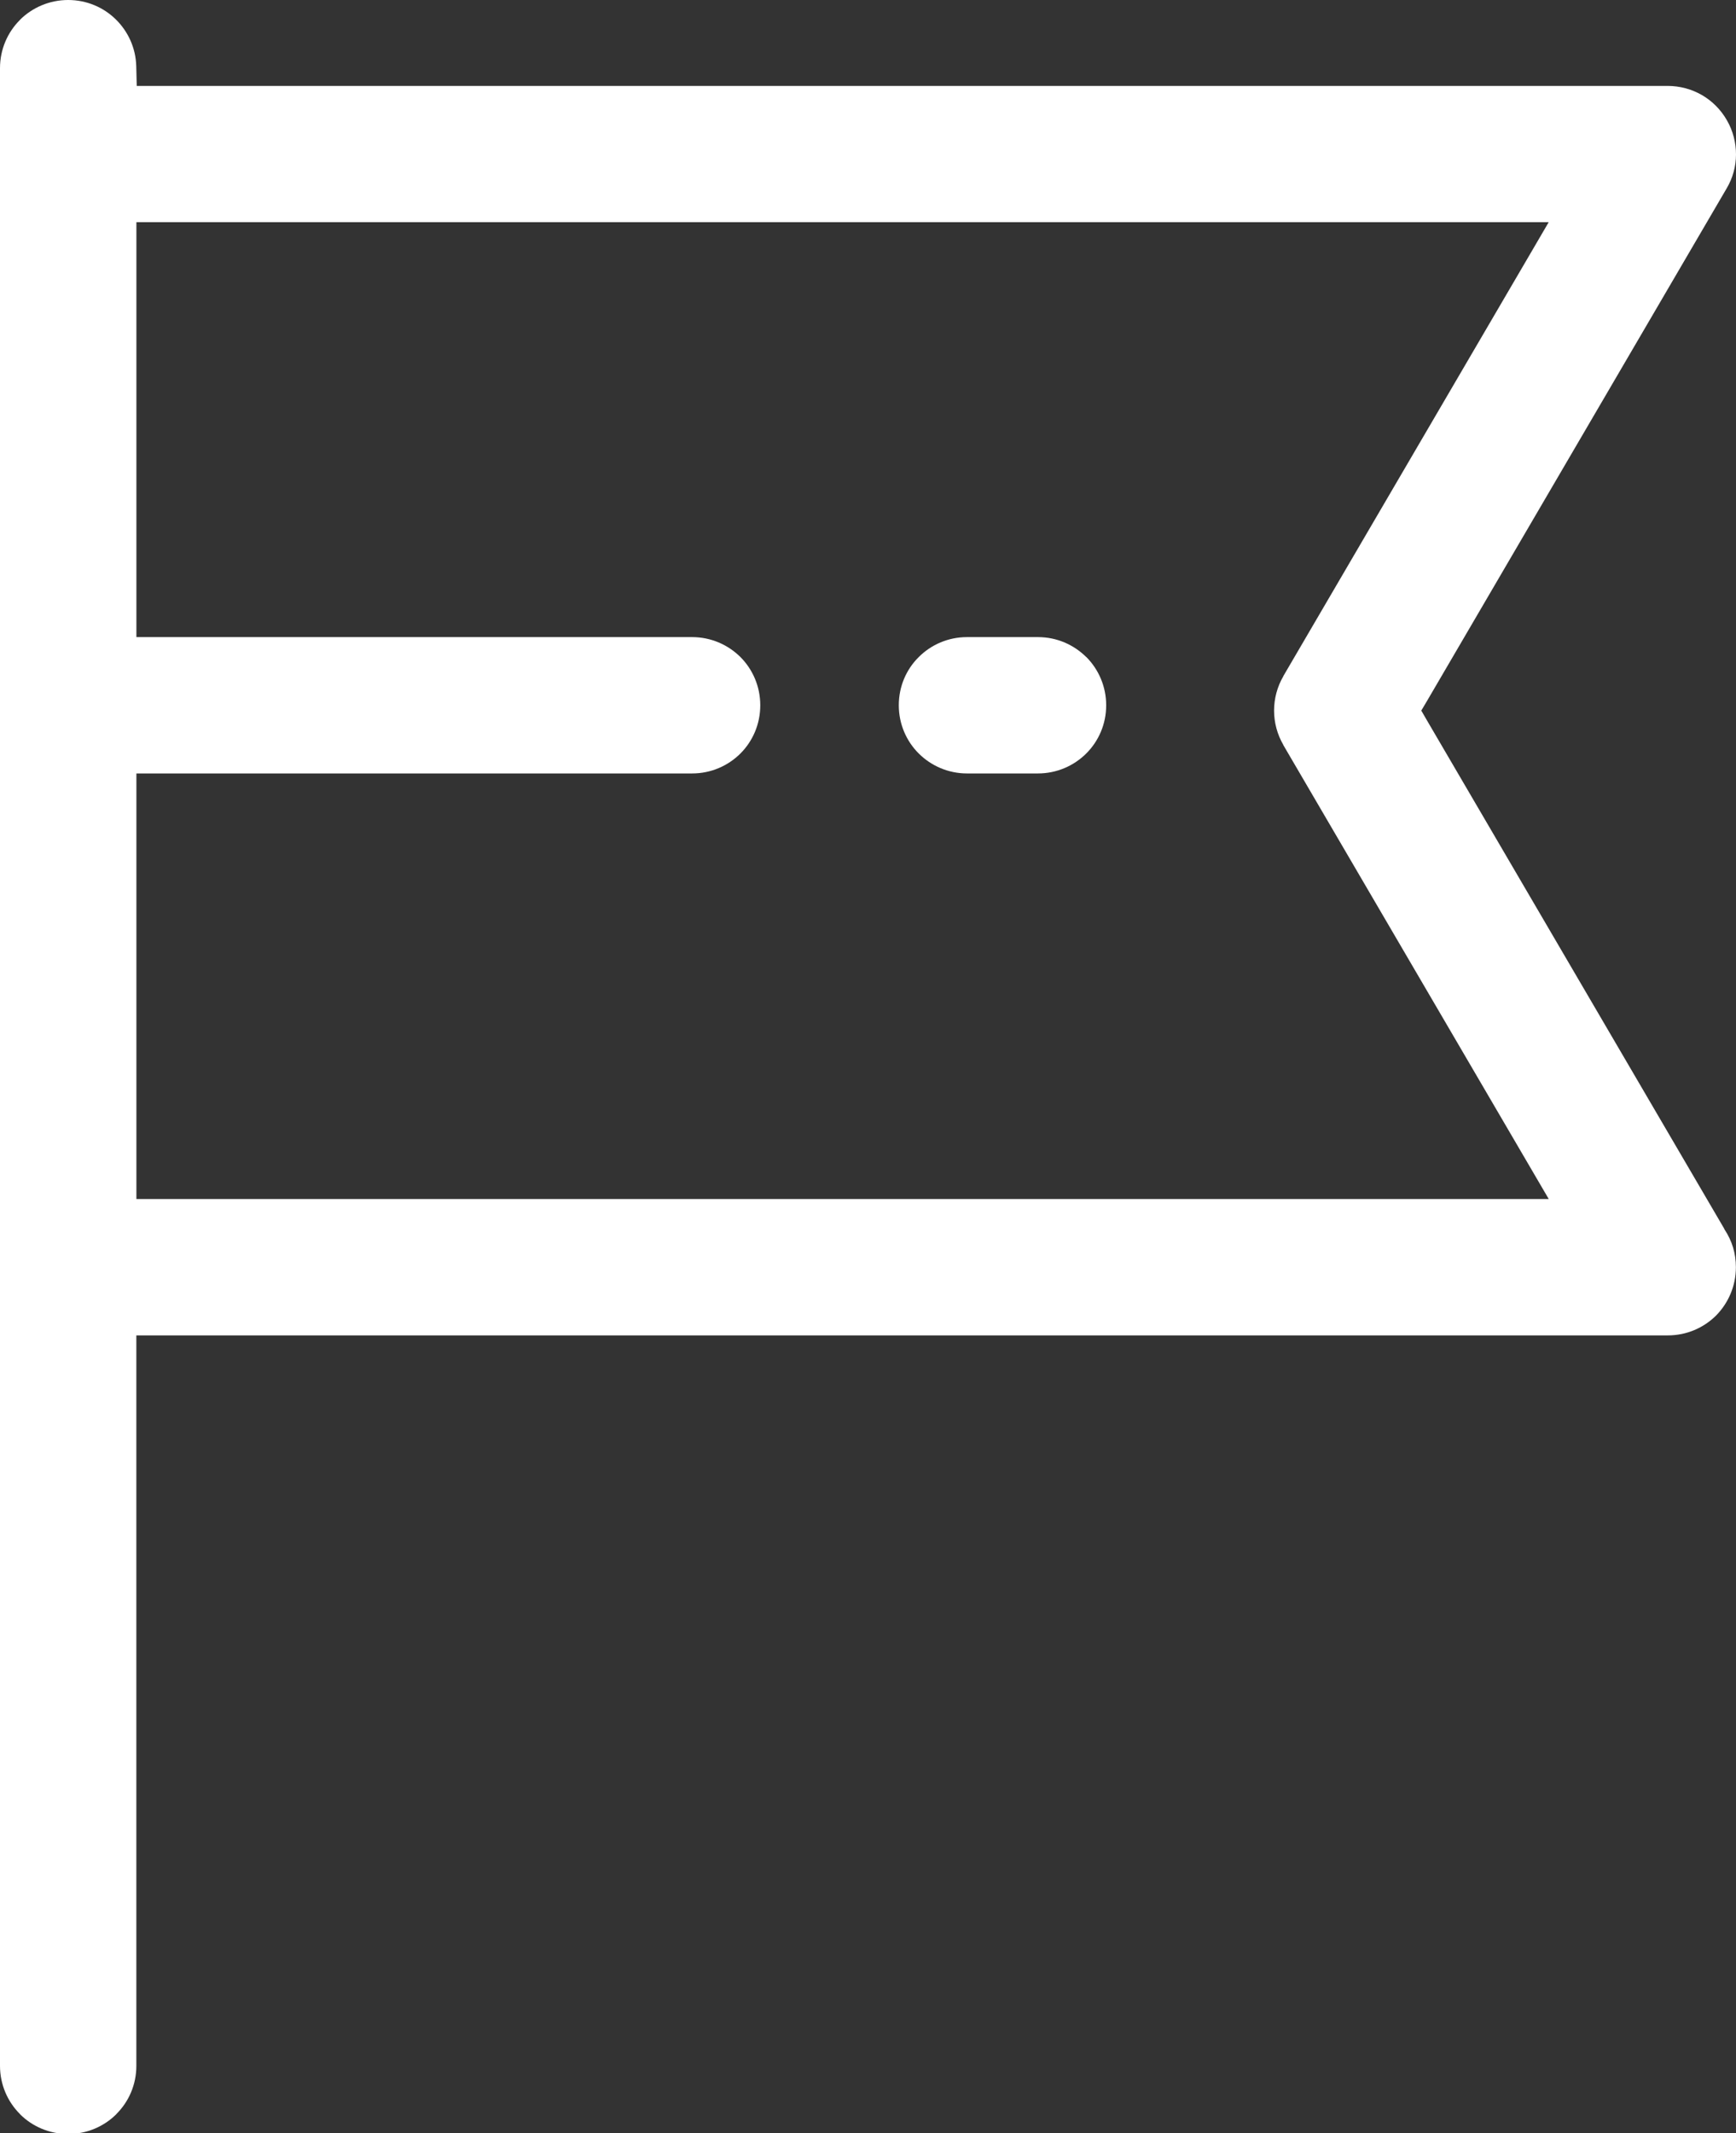 <svg width="35" height="43" xmlns="http://www.w3.org/2000/svg" viewBox="0 0 35 43">
    <rect x="0" y="0" width="35" height="43" fill="#333333" stroke="none"/>
    <path fill="#fff" fill-rule="evenodd" d="M34.763 24.767l-5.99-10.24-.118-.204.12-.202L34.81 3.8c.126-.212.19-.45.19-.687 0-.236-.06-.476-.184-.69-.123-.215-.298-.388-.503-.507-.205-.118-.442-.184-.69-.184H2.757l-.01-.395C2.738.965 2.58.63 2.332.388 2.086.148 1.748 0 1.374 0 .994 0 .65.154.402.4v.002C.153.65 0 .994 0 1.374V41.64c0 .38.154.724.402.972v.002c.247.247.592.4.972.4s.725-.153.972-.4v-.002c.25-.248.403-.592.403-.972V26.917h30.876c.38 0 .724-.153.973-.4.246-.25.4-.594.4-.974 0-.14-.02-.274-.057-.398-.04-.13-.097-.25-.17-.36l-.01-.02zM20.126 15.59h.8c.38 0 .725-.154.974-.402.248-.247.402-.59.402-.972 0-.38-.154-.725-.4-.972H21.9c-.25-.248-.593-.402-.973-.402h-1.432c-.38 0-.724.154-.972.402-.25.247-.402.59-.402.972 0 .38.154.725.402.972.25.248.594.402.973.402h.63zm-17.377 0h11.206c.38 0 .724-.154.973-.402.247-.247.4-.59.4-.972 0-.38-.153-.725-.4-.972-.25-.248-.594-.402-.974-.402H2.75V4.478h28.474l-.354.606-4.997 8.545h.002c-.125.213-.188.454-.188.694 0 .24.063.48.188.694h-.002l4.997 8.545.355.607H2.75v-8.58z" />
</svg>
